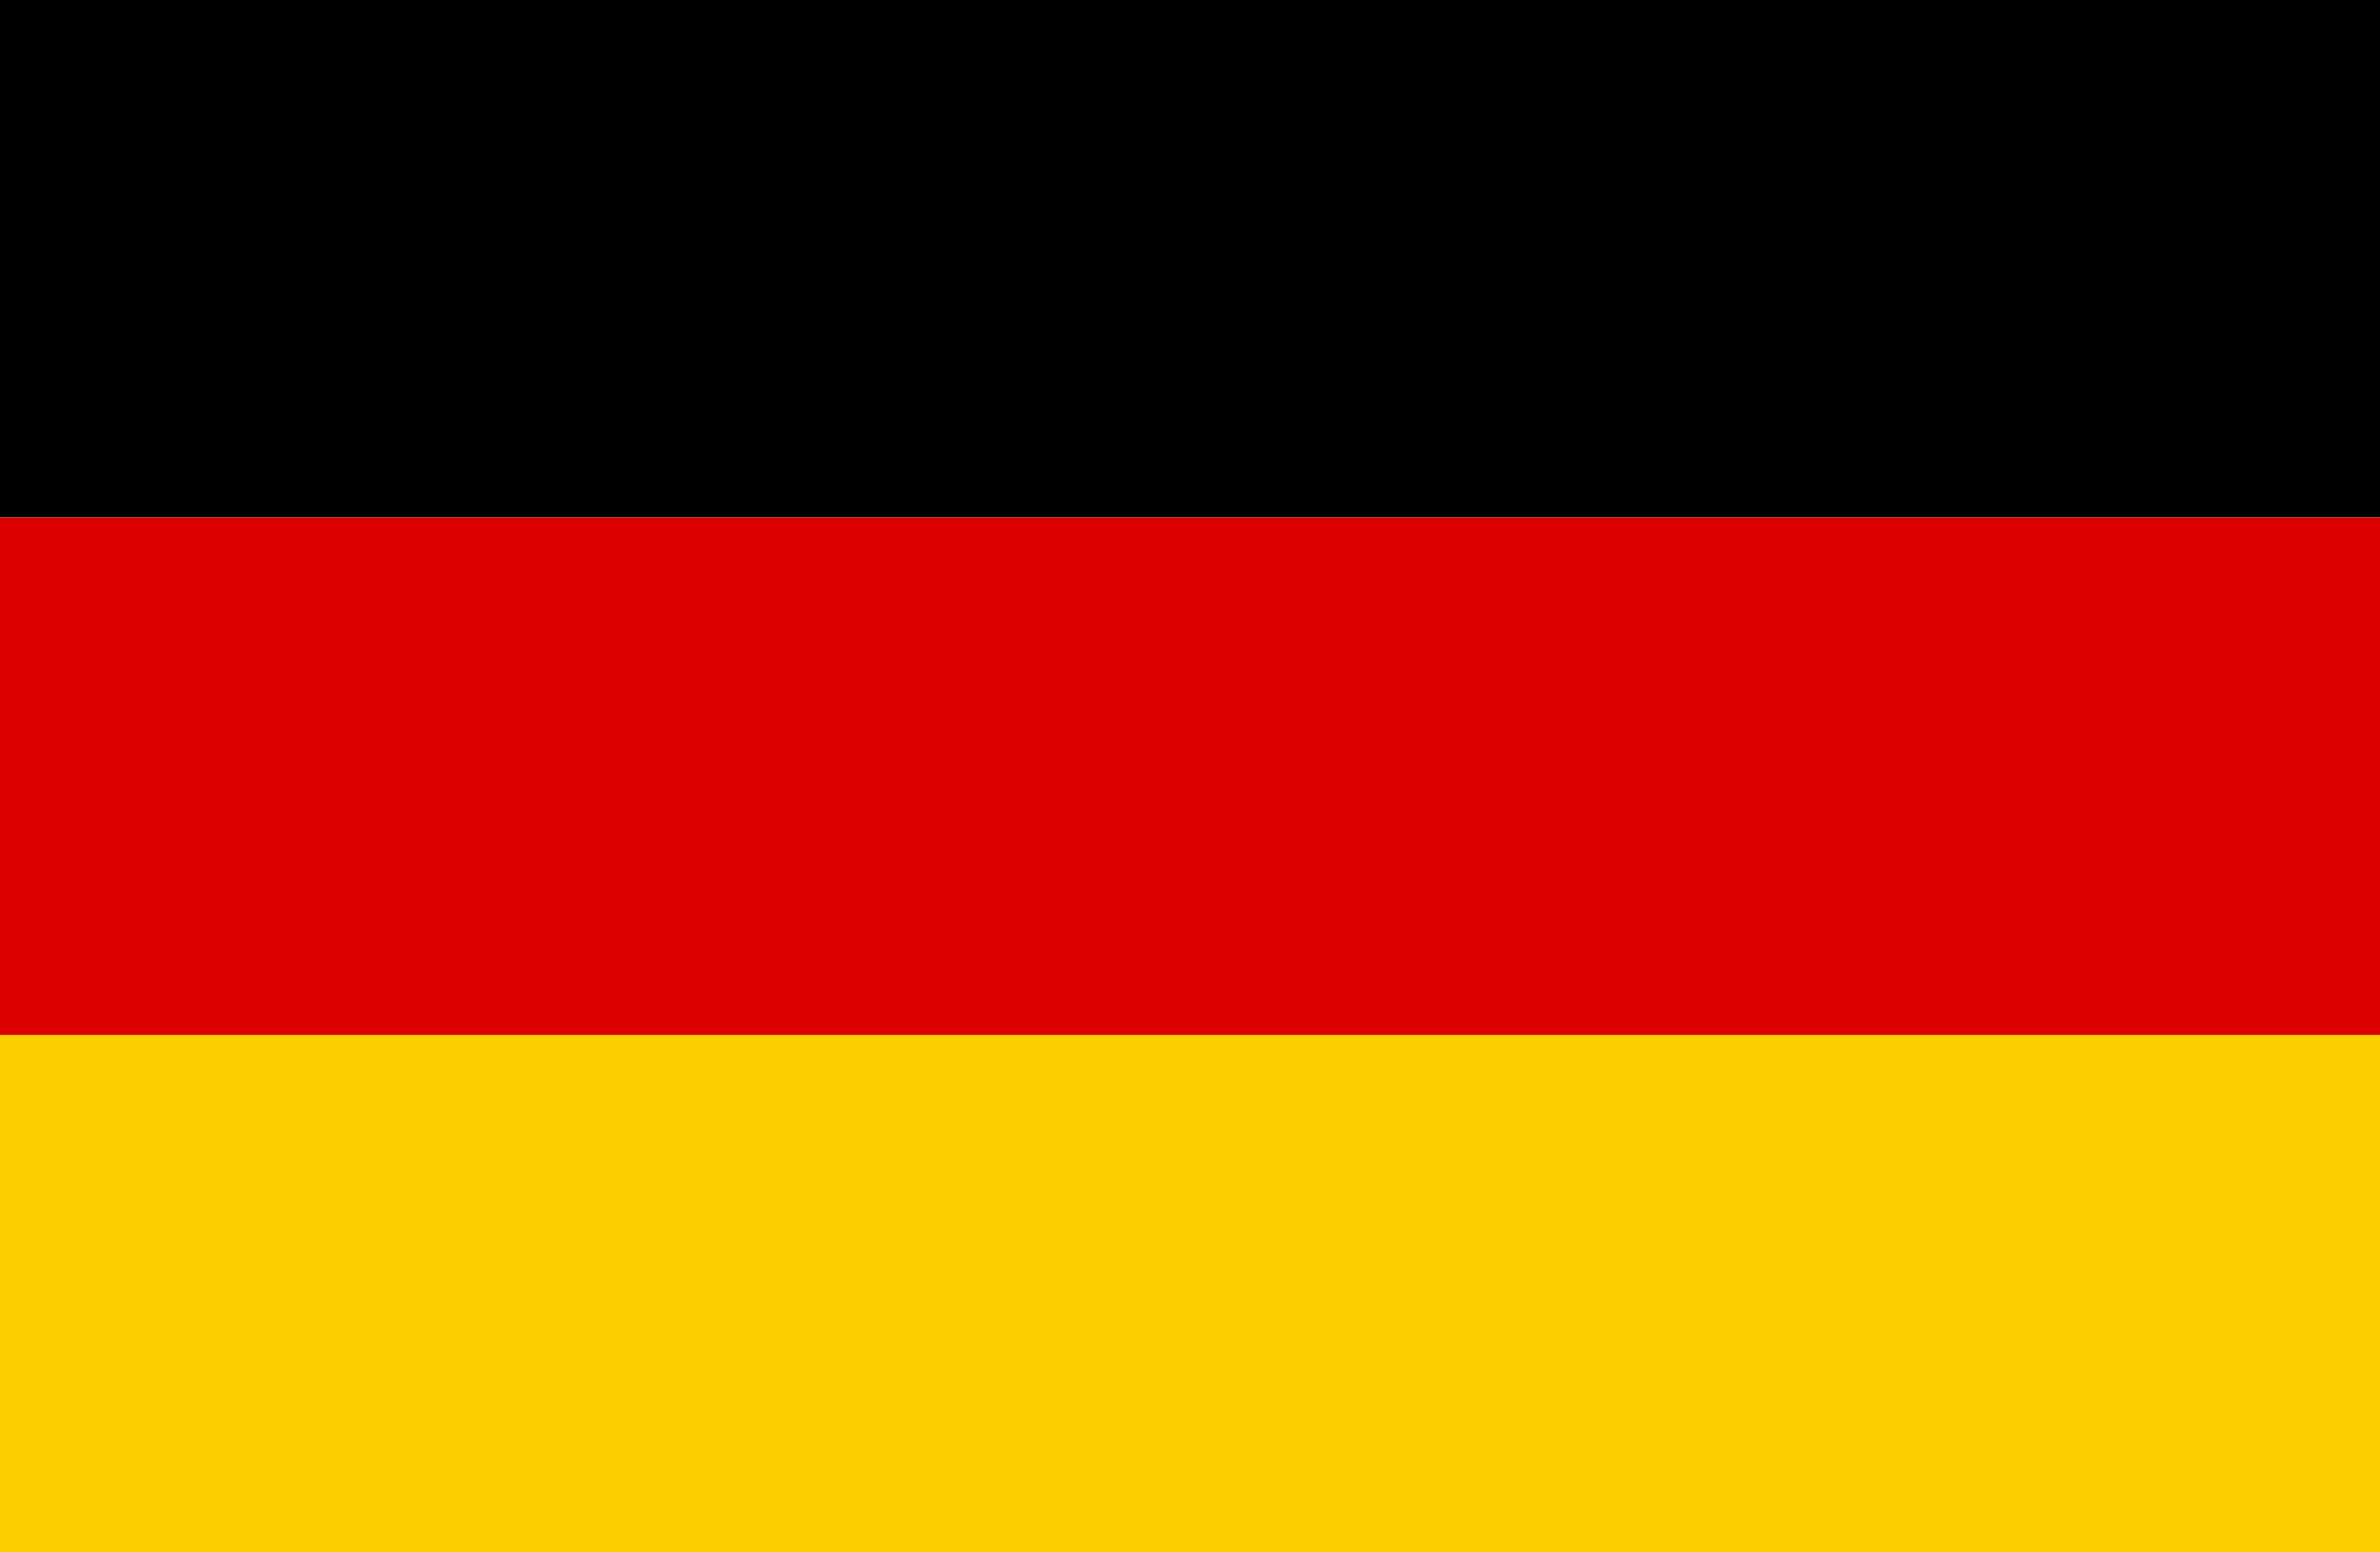 <svg version="1.1" id="Calque_1" xmlns="http://www.w3.org/2000/svg" xmlns:xlink="http://www.w3.org/1999/xlink" x="0px" y="0px"
         width="23px" height="15px" viewBox="0 0 23 15" enable-background="new 0 0 23 15" xml:space="preserve">
<rect width="23" height="5"/>
<rect y="5" fill="#DD0000" width="23" height="5"/>
<rect y="10" fill="#FFCE00" width="23" height="5"/>
</svg>